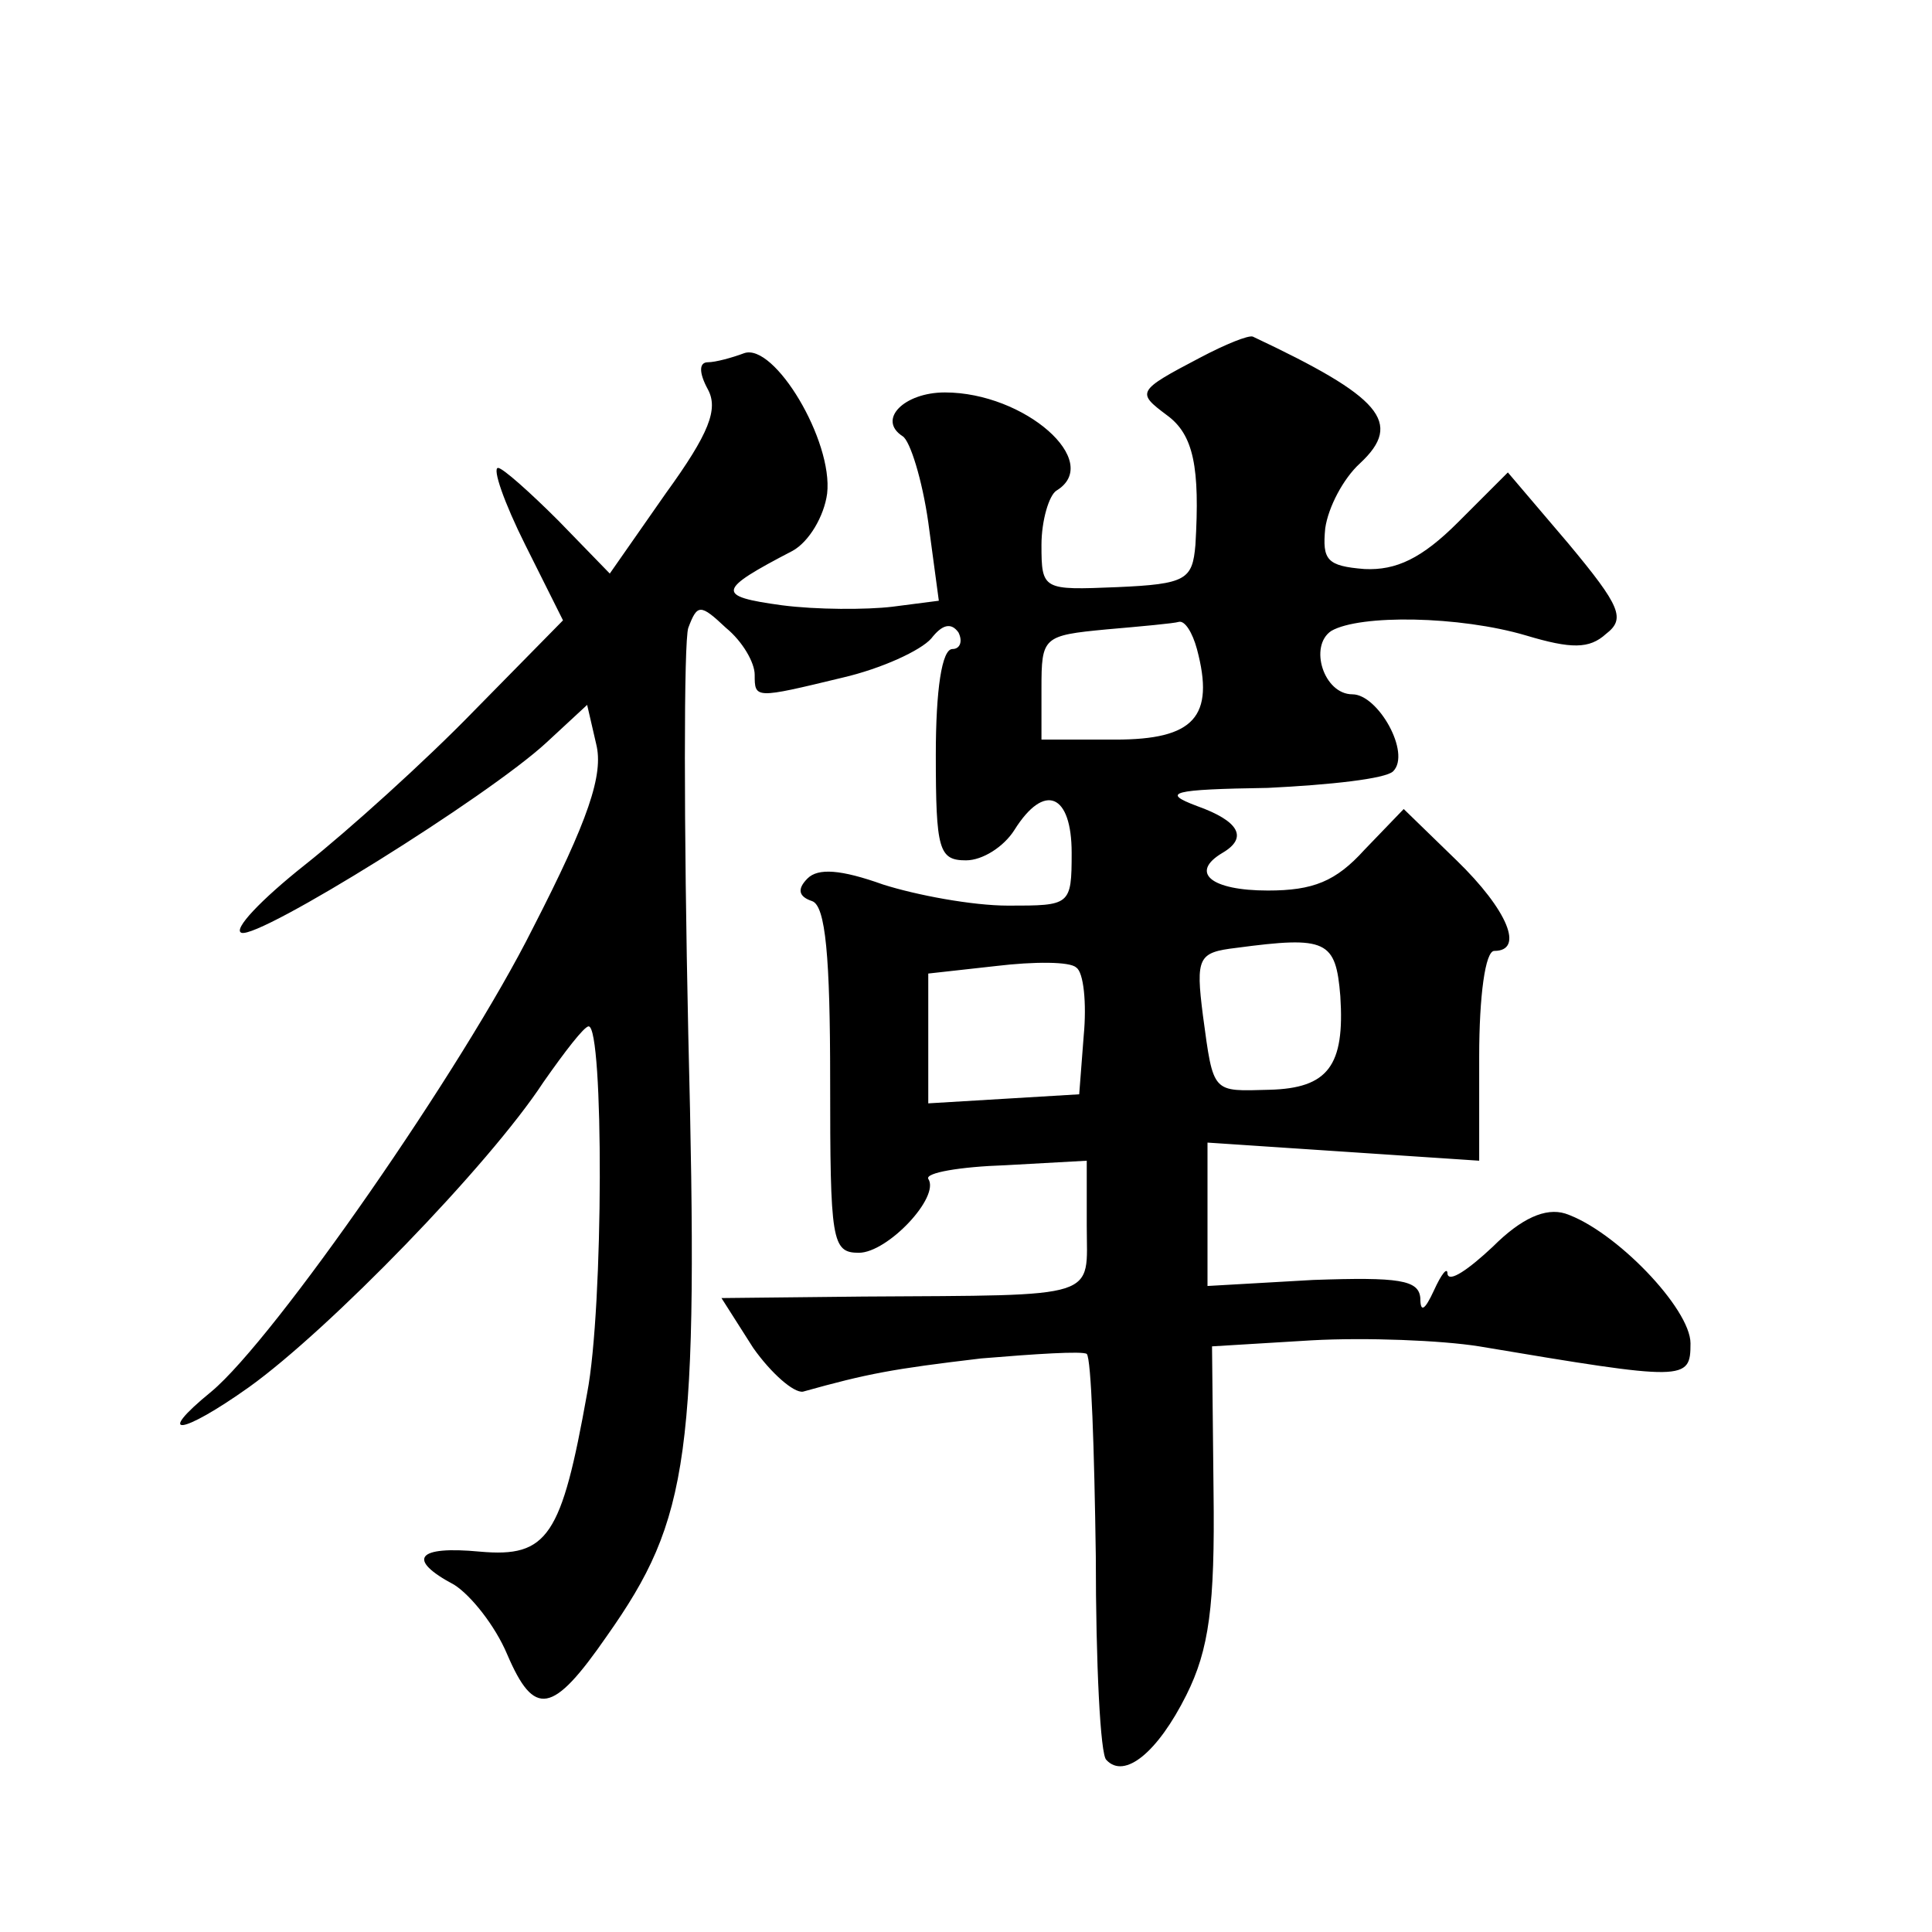 <?xml version="1.0" standalone="no"?>
<!DOCTYPE svg PUBLIC "-//W3C//DTD SVG 20010904//EN"
 "http://www.w3.org/TR/2001/REC-SVG-20010904/DTD/svg10.dtd">
<svg version="1.0" xmlns="http://www.w3.org/2000/svg"
 width="128pt" height="128pt" viewBox="0 0 128 128"
 preserveAspectRatio="xMidYMid meet">
<g transform="translate(0,128) scale(0.1,-0.1)"
fill="#0" stroke="none">
<path d="M795 1043 c-42 -22 -42 -23 -22 -38 18 -13 22 -35 19 -86 -2 -23 -6 -26
-52 -28 -49 -2 -50 -2 -50 28 0 16 5 33 10 36 31 19 -21 65 -74 65 -27 0 -45 -18
-28 -29 5 -3 13 -29 17 -57 l7 -52 -31 -4 c-17 -2 -50 -2 -73 1 -44 6 -43 10 7
36 11 6 21 23 23 38 4 35 -35 100 -55 93 -8 -3 -19 -6 -24 -6 -6 0 -6 -7 0 -18
7 -13 1 -29 -28 -69 l-37 -53 -34 35 c-19 19 -37 35 -40 35 -4 0 4 -23 18 -51 l25
-50 -59 -60 c-32 -33 -83 -79 -112 -102 -29 -23 -48 -43 -42 -45 12 -4 163 90 202
126 l27 25 6 -26 c5 -20 -5 -50 -42 -122 -46 -92 -171 -272 -213 -307 -38 -31 -20
-29 25 3 53 38 159 147 195 202 14 20 27 37 30 37 10 0 10 -186 -1 -243 -17 -95
-26 -109 -71 -105 -42 4 -49 -5 -17 -22 11 -7 27 -27 35 -46 18 -42 30 -40 66 12
55 78 61 119 54 399 -3 139 -3 260 0 269 6 16 8 16 25 0 11 -9 19 -23 19 -31 0
-16 0 -16 58 -2 26 6 52 18 59 26 7 9 13 11 18 4 3 -6 1 -11 -4 -11 -7 0 -11 -27
-11 -70 0 -63 2 -70 20 -70 11 0 25 9 32 20 20 32 38 24 38 -15 0 -35 -1 -35 -42
-35 -24 0 -61 7 -83 14 -28 10 -43 11 -50 4 -7 -7 -6 -12 3 -15 9 -3 12 -37 12
-119 0 -106 1 -114 19 -114 19 0 54 37 46 49 -2 4 21 8 51 9 l54 3 0 -43 c0 -49
11 -46 -148 -47 l-94 -1 21 -33 c12 -17 27 -30 33 -29 43 12 59 15 118 22 36 3
67 5 70 3 3 -3 5 -63 6 -134 0 -71 3 -132 7 -135 12 -13 34 5 53 43 15 30 19 59
18 135 l-1 96 66 4 c36 2 86 0 111 -4 137 -23 140 -23 140 2 0 23 -50 75 -83 86
-13 4 -29 -3 -48 -22 -16 -15 -29 -24 -30 -18 0 5 -4 0 -9 -11 -6 -13 -9 -15 -9
-5 -1 12 -14 14 -71 12 l-70 -4 0 47 0 48 90 -6 90 -6 0 69 c0 40 4 70 10 70 20
0 9 27 -25 60 l-35 34 -26 -27 c-19 -21 -34 -27 -64 -27 -38 0 -52 12 -30 25 17
10 11 21 -17 31 -24 9 -17 11 47 12 41 2 78 6 83 11 12 12 -10 51 -27 51 -19 0
-29 32 -14 42 19 11 85 10 129 -3 30 -9 42 -9 53 1 13 10 10 18 -25 60 l-40 47
-33 -33 c-24 -24 -41 -32 -62 -31 -25 2 -28 6 -26 27 2 14 12 33 23 43 29 27 14
44 -71 84 -3 1 -18 -5 -35 -14z m-2 -193 c12 -45 -2 -60 -54 -60 l-49 0 0 34 c0
34 1 35 43 39 23 2 45 4 48 5 4 1 9 -7 12 -18z m95 -230 c3 -46 -8 -61 -47 -62
-38 -1 -37 -3 -44 49 -5 39 -3 42 22 45 60 8 66 5 69 -32z m-170 -26 l-3 -39 -50
-3 -50 -3 0 43 0 43 45 5 c25 3 49 3 53 -1 5 -3 7 -24 5 -45z"/>
</g>
</svg>
